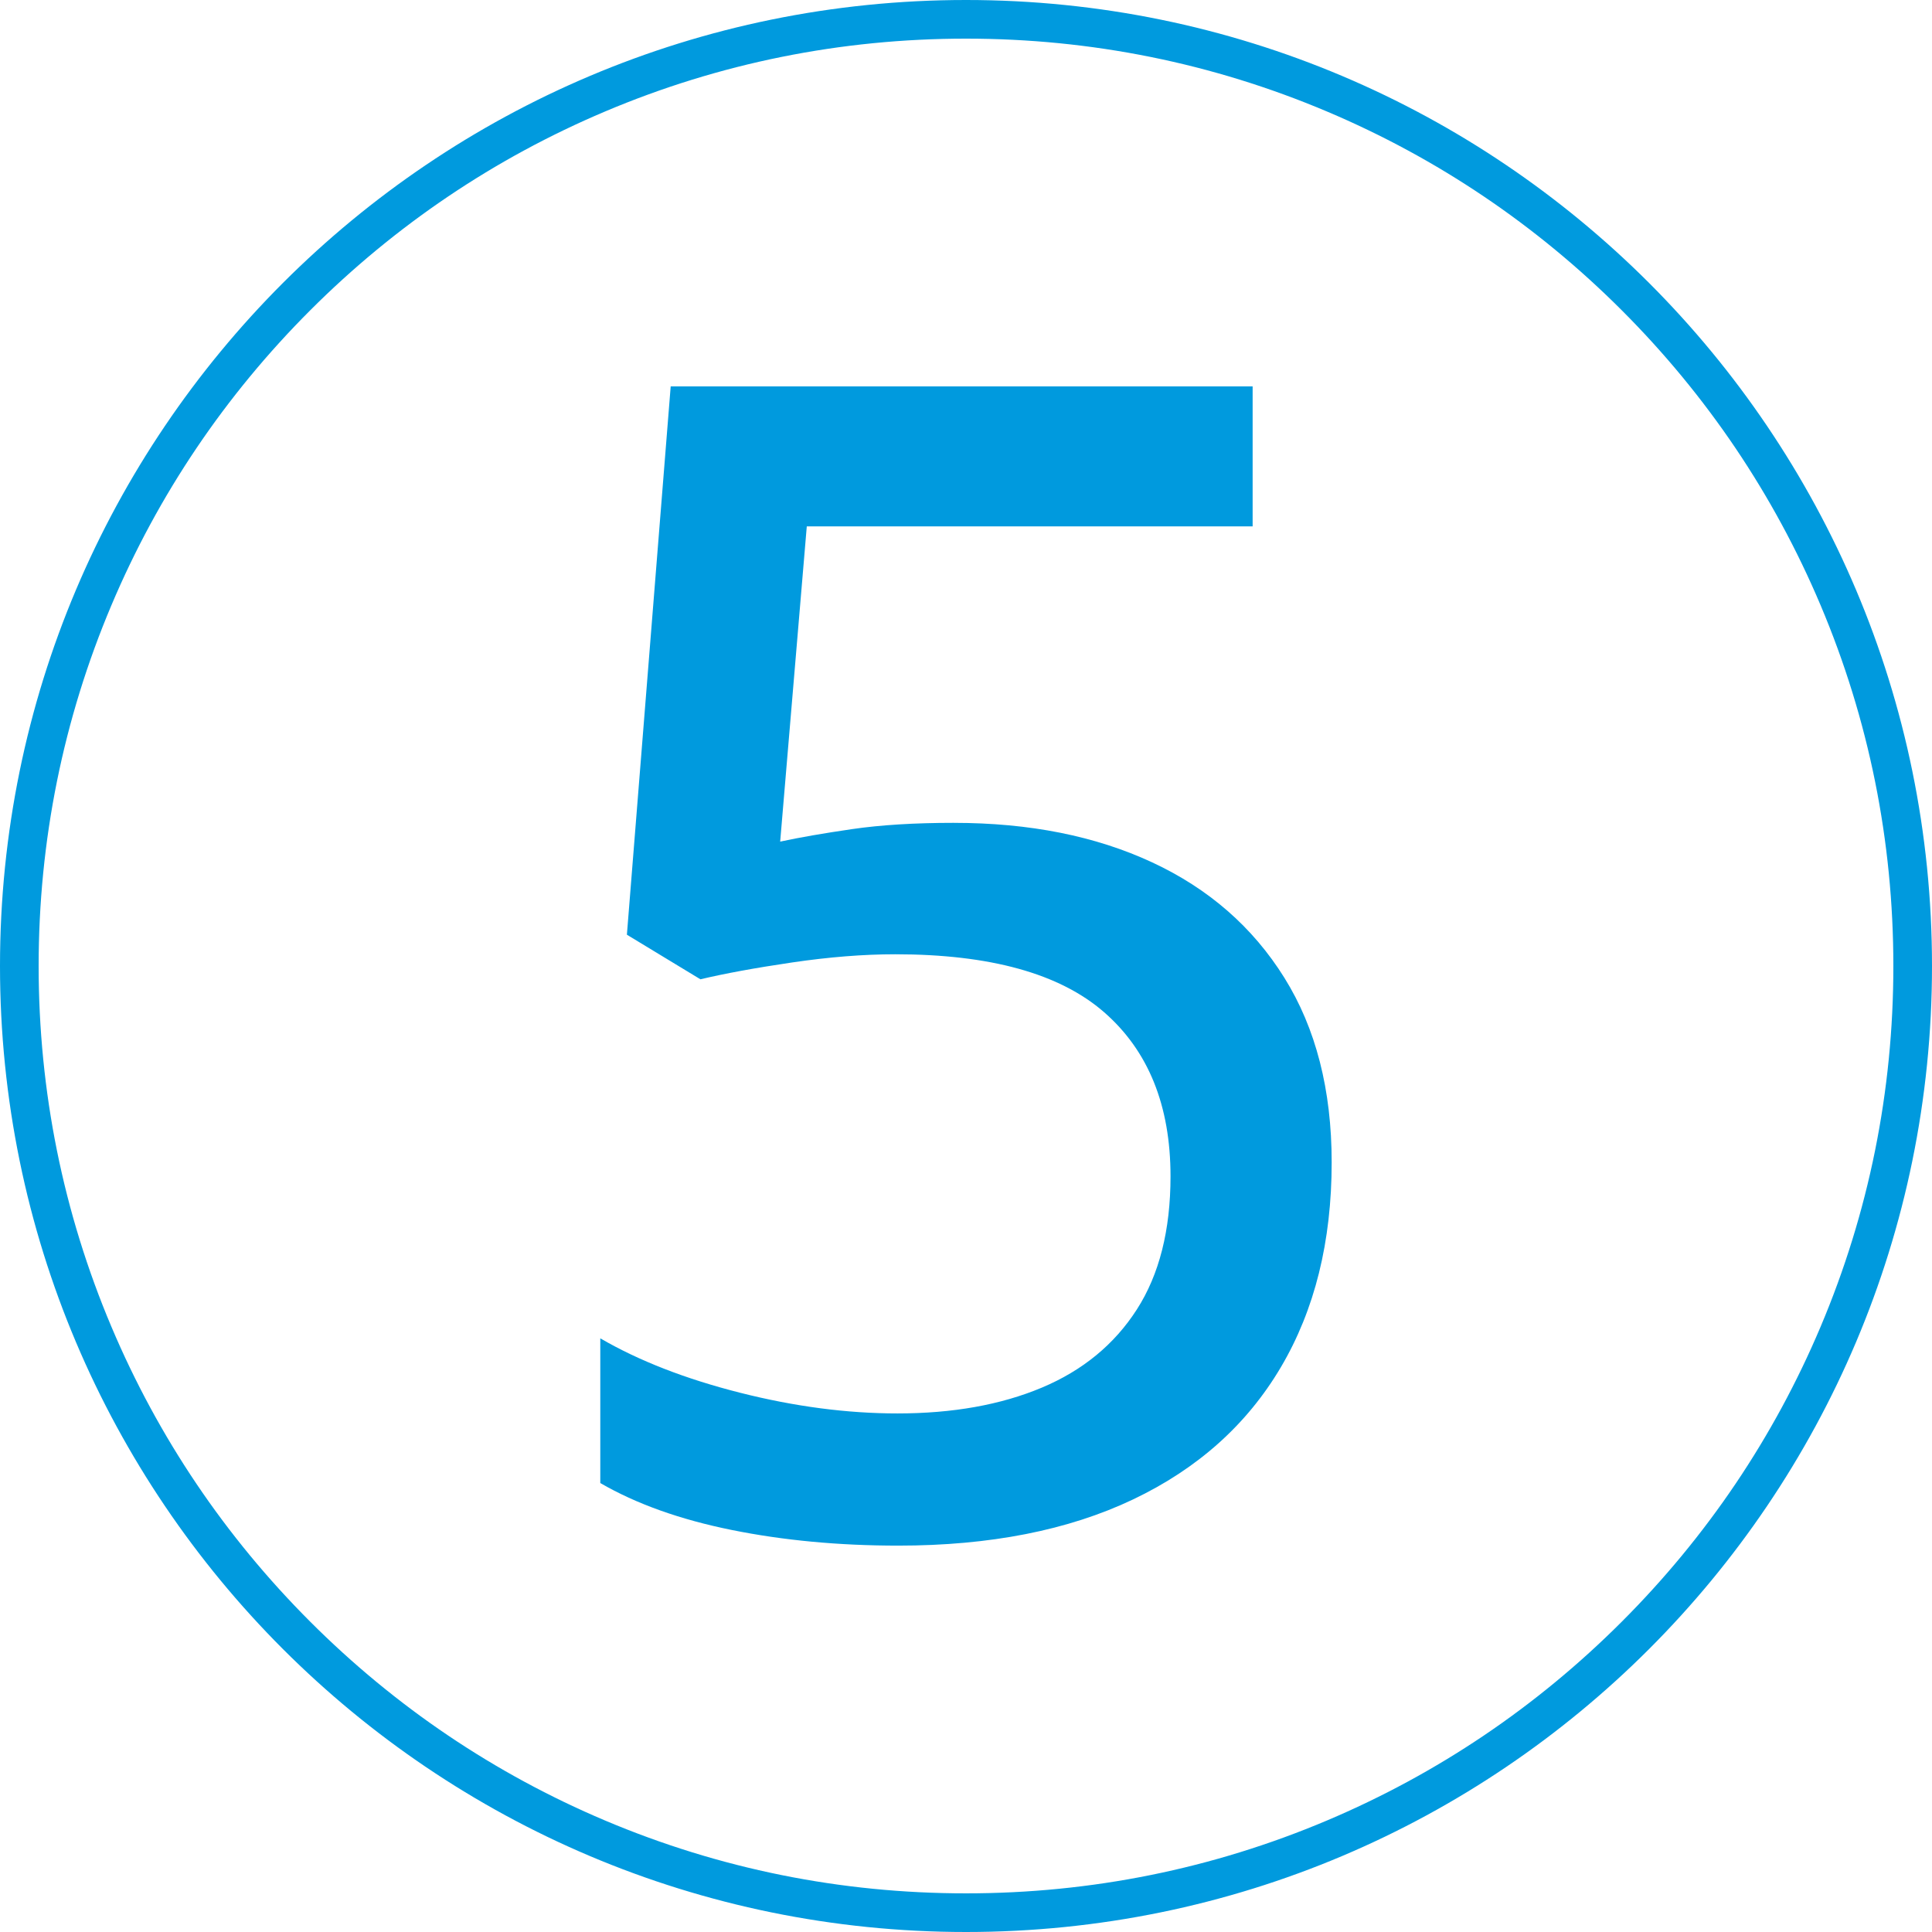 <svg xmlns="http://www.w3.org/2000/svg" id="Capa_1" data-name="Capa 1" viewBox="0 0 1000 1000"><defs><style>      .cls-1 {        fill: #009ade;      }    </style></defs><path class="cls-1" d="M493.73,425.91c39.13,0,73.34,6.82,102.63,20.45,29.28,13.63,52.09,33.54,68.42,59.72,16.33,26.18,24.49,58.03,24.49,95.55,0,41.03-8.77,76.38-26.32,106.07-17.55,29.69-43.05,52.5-76.52,68.42-33.47,15.92-73.96,23.89-121.46,23.89-30.77,0-59.51-2.7-86.24-8.1-26.72-5.4-49.39-13.49-68.02-24.29v-74.9c19.97,11.61,44.06,20.99,72.27,28.14,28.2,7.15,55.4,10.73,81.58,10.73,28.61,0,53.5-4.45,74.7-13.36,21.19-8.91,37.58-22.4,49.19-40.49,11.6-18.08,17.41-41.02,17.41-68.83,0-36.7-11.47-65.04-34.41-85.02-22.94-19.97-58.98-29.96-108.1-29.96-16.47,0-34.28,1.42-53.44,4.25-19.17,2.83-34.96,5.74-47.37,8.7l-38.06-23.08,22.67-283.81h301.21v72.47h-230.77l-13.77,163.16c9.98-2.16,22.4-4.31,37.25-6.48,14.84-2.16,32.39-3.24,52.63-3.24Z"></path><path class="cls-1" d="M500,20c64.81,0,127.67,12.69,186.83,37.71,57.16,24.17,108.49,58.79,152.58,102.88,44.09,44.09,78.7,95.42,102.88,152.58,25.02,59.16,37.71,122.02,37.71,186.83s-12.69,127.67-37.71,186.83c-24.17,57.16-58.79,108.49-102.88,152.58-44.09,44.09-95.42,78.7-152.58,102.88-59.16,25.02-122.02,37.71-186.83,37.71s-127.67-12.69-186.83-37.71c-57.16-24.17-108.49-58.79-152.58-102.88-44.09-44.09-78.7-95.42-102.88-152.58-25.02-59.16-37.71-122.02-37.71-186.83s12.69-127.67,37.71-186.83c24.17-57.16,58.79-108.49,102.88-152.58,44.09-44.09,95.42-78.7,152.58-102.88,59.16-25.02,122.02-37.71,186.83-37.71M500,0C223.86,0,0,223.86,0,500s223.86,500,500,500,500-223.86,500-500S776.14,0,500,0h0Z"></path></svg>